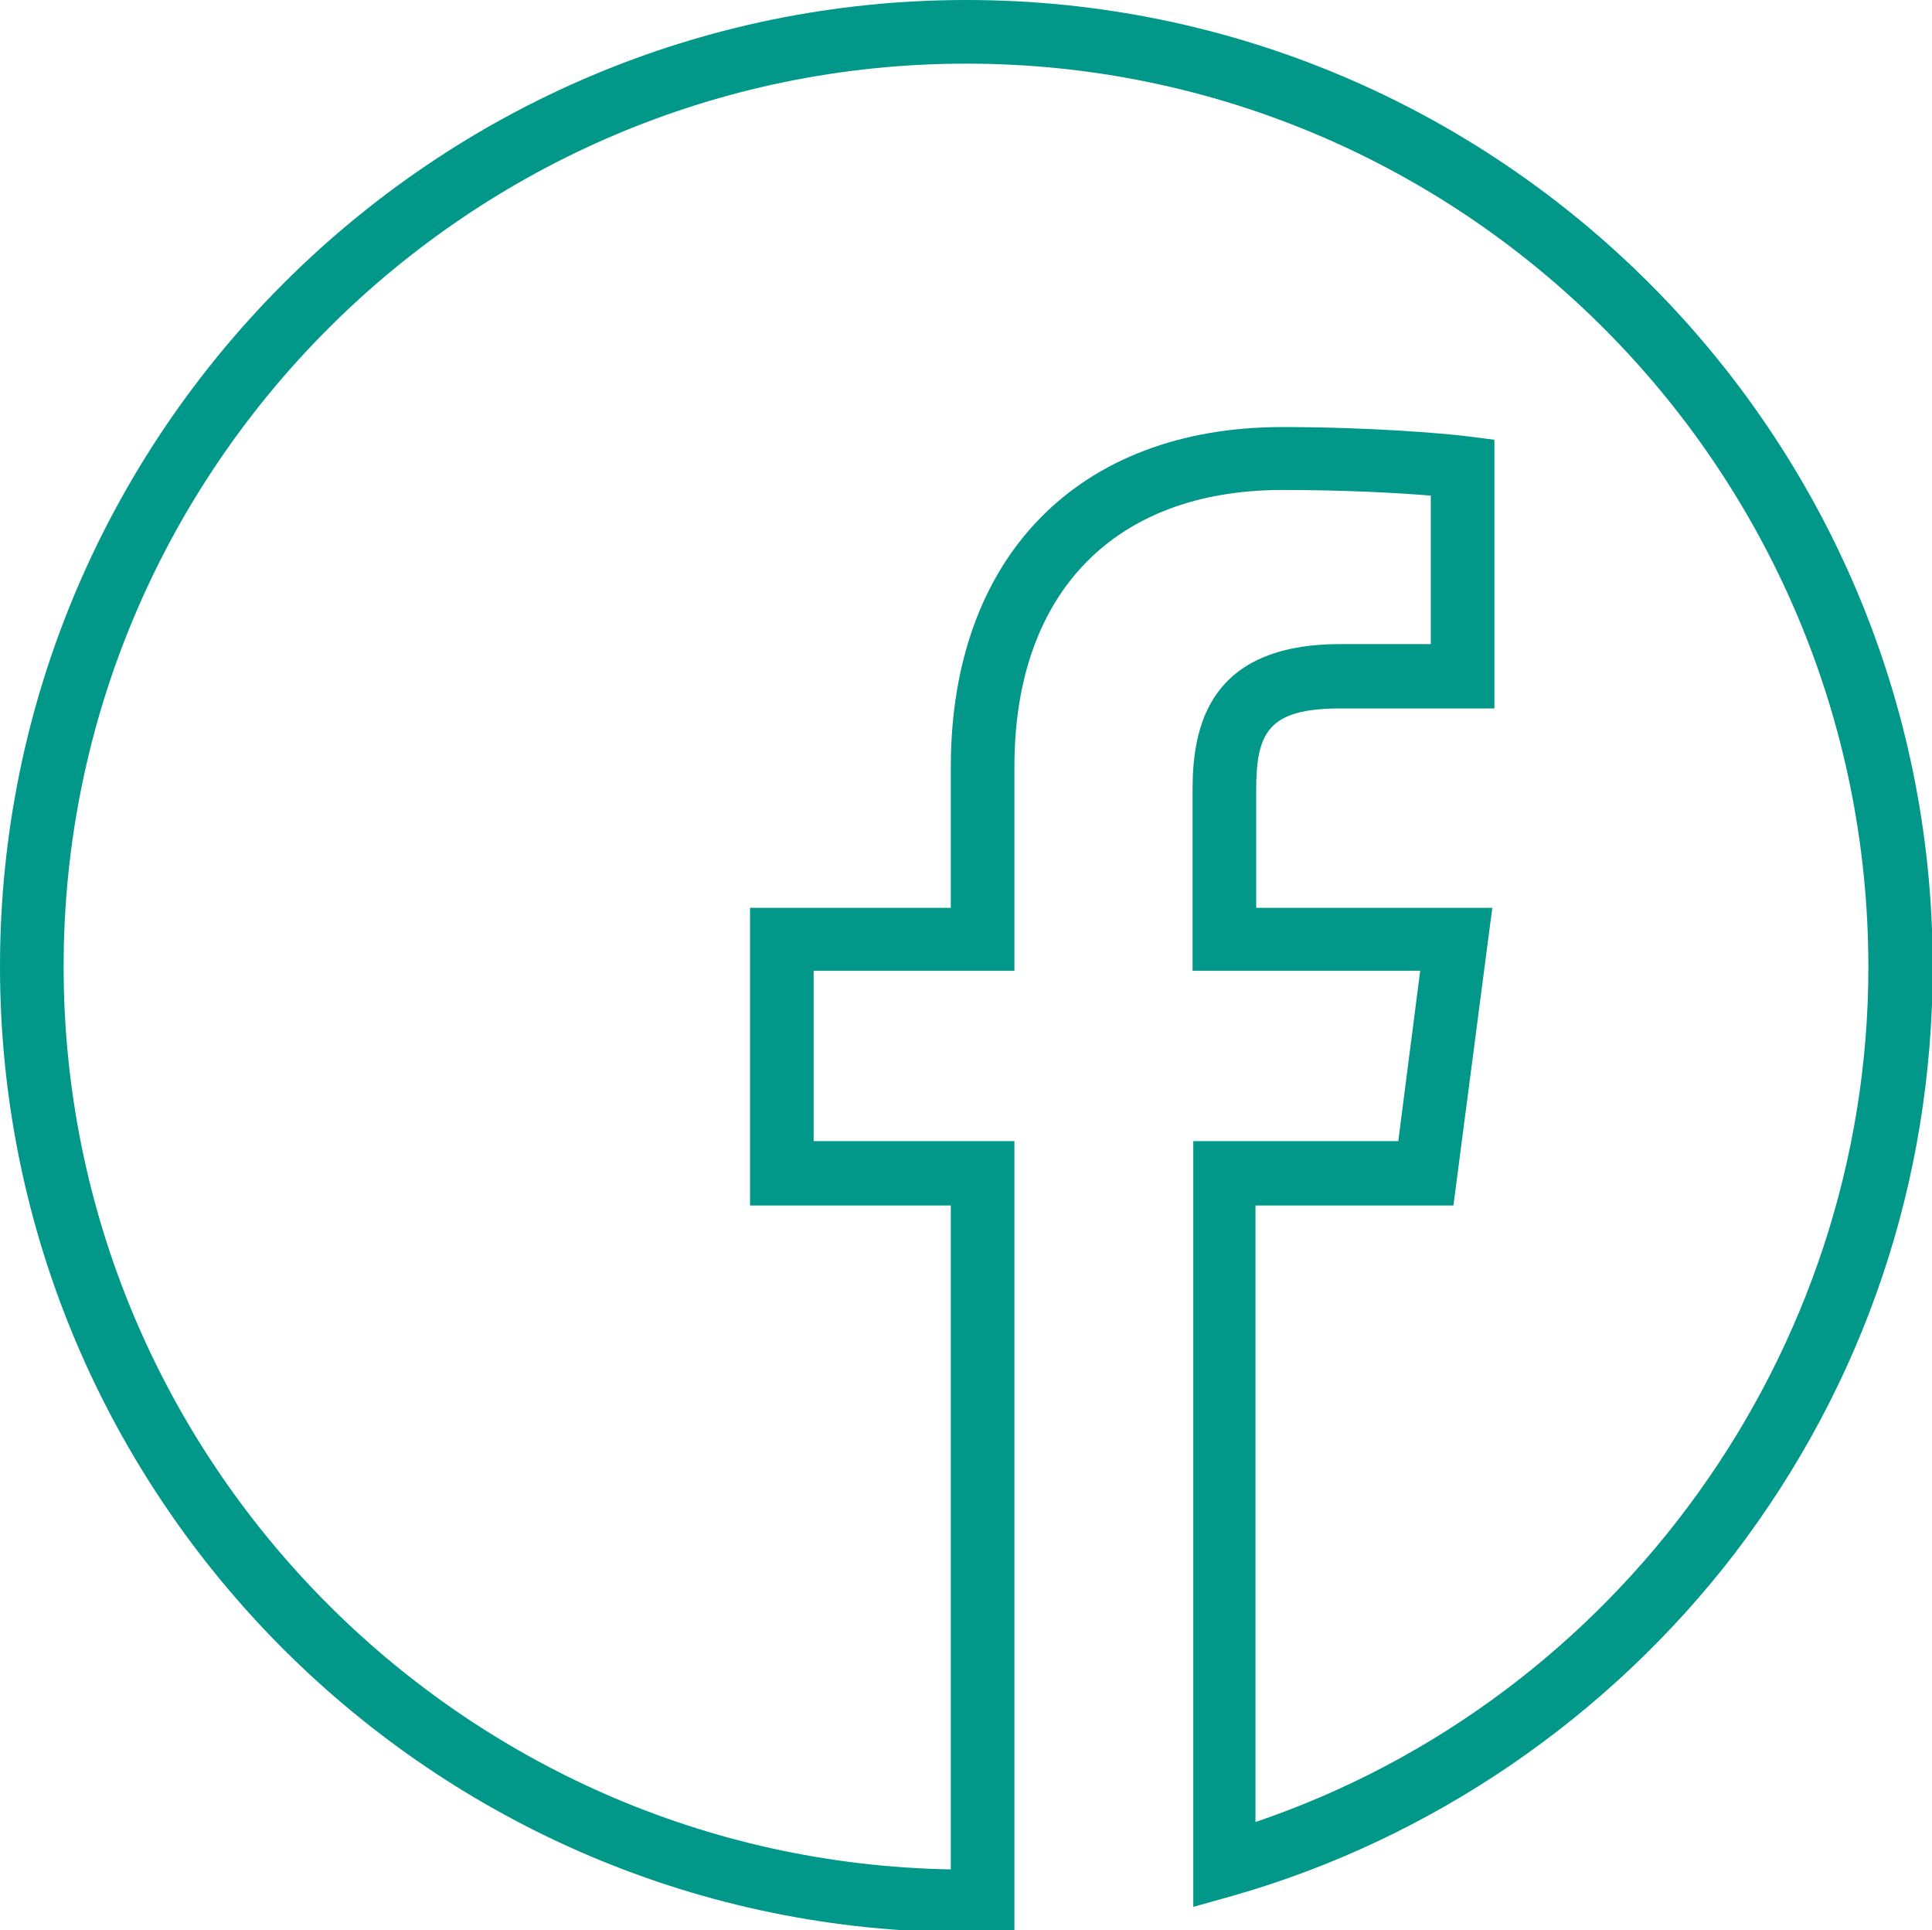 <?xml version="1.0" encoding="utf-8"?>
<!-- Generator: Adobe Illustrator 26.0.3, SVG Export Plug-In . SVG Version: 6.00 Build 0)  -->
<svg version="1.1" id="Ebene_1" xmlns="http://www.w3.org/2000/svg" xmlns:xlink="http://www.w3.org/1999/xlink" x="0px" y="0px"
	 viewBox="0 0 273.3 273" style="enable-background:new 0 0 273.3 273;" xml:space="preserve">
<style type="text/css">
	.st0{fill:#019889;}
</style>
<g>
	<path class="st0" d="M136.7,273.3C61.3,273.3,0,212,0,136.7S61.3,0,136.7,0s136.7,61.3,136.7,136.7c0,30.3-9.7,59-28,83
		c-17.8,23.2-42.9,40.4-70.9,48.4l-5.7,1.6V161.4h29l3.1-24.1h-32.2v-25.6c0-8.8,2.2-20.6,20.9-20.6h12.8v-21
		c-4.7-0.4-12.4-0.8-21-0.8c-23.8,0-37.9,14.6-37.9,39.1v28.9h-28.4v24.1h28.4V273l-4.2,0.3C138.4,273.3,137.5,273.3,136.7,273.3z
		 M136.7,9C66.3,9,9,66.3,9,136.7c0,69.7,56.1,126.5,125.5,127.7v-93.9h-28.4v-42.1h28.4v-19.9c0-29.7,18-48.1,46.9-48.1
		c12.4,0,22.9,0.9,26.1,1.3l3.9,0.5v38h-21.8c-10.2,0-11.9,3.4-11.9,11.6v16.6h33.4l-5.5,42.1h-28v87.2
		c51.3-17.4,86.7-66.3,86.7-120.9C264.3,66.3,207.1,9,136.7,9z"/>
</g>
</svg>
